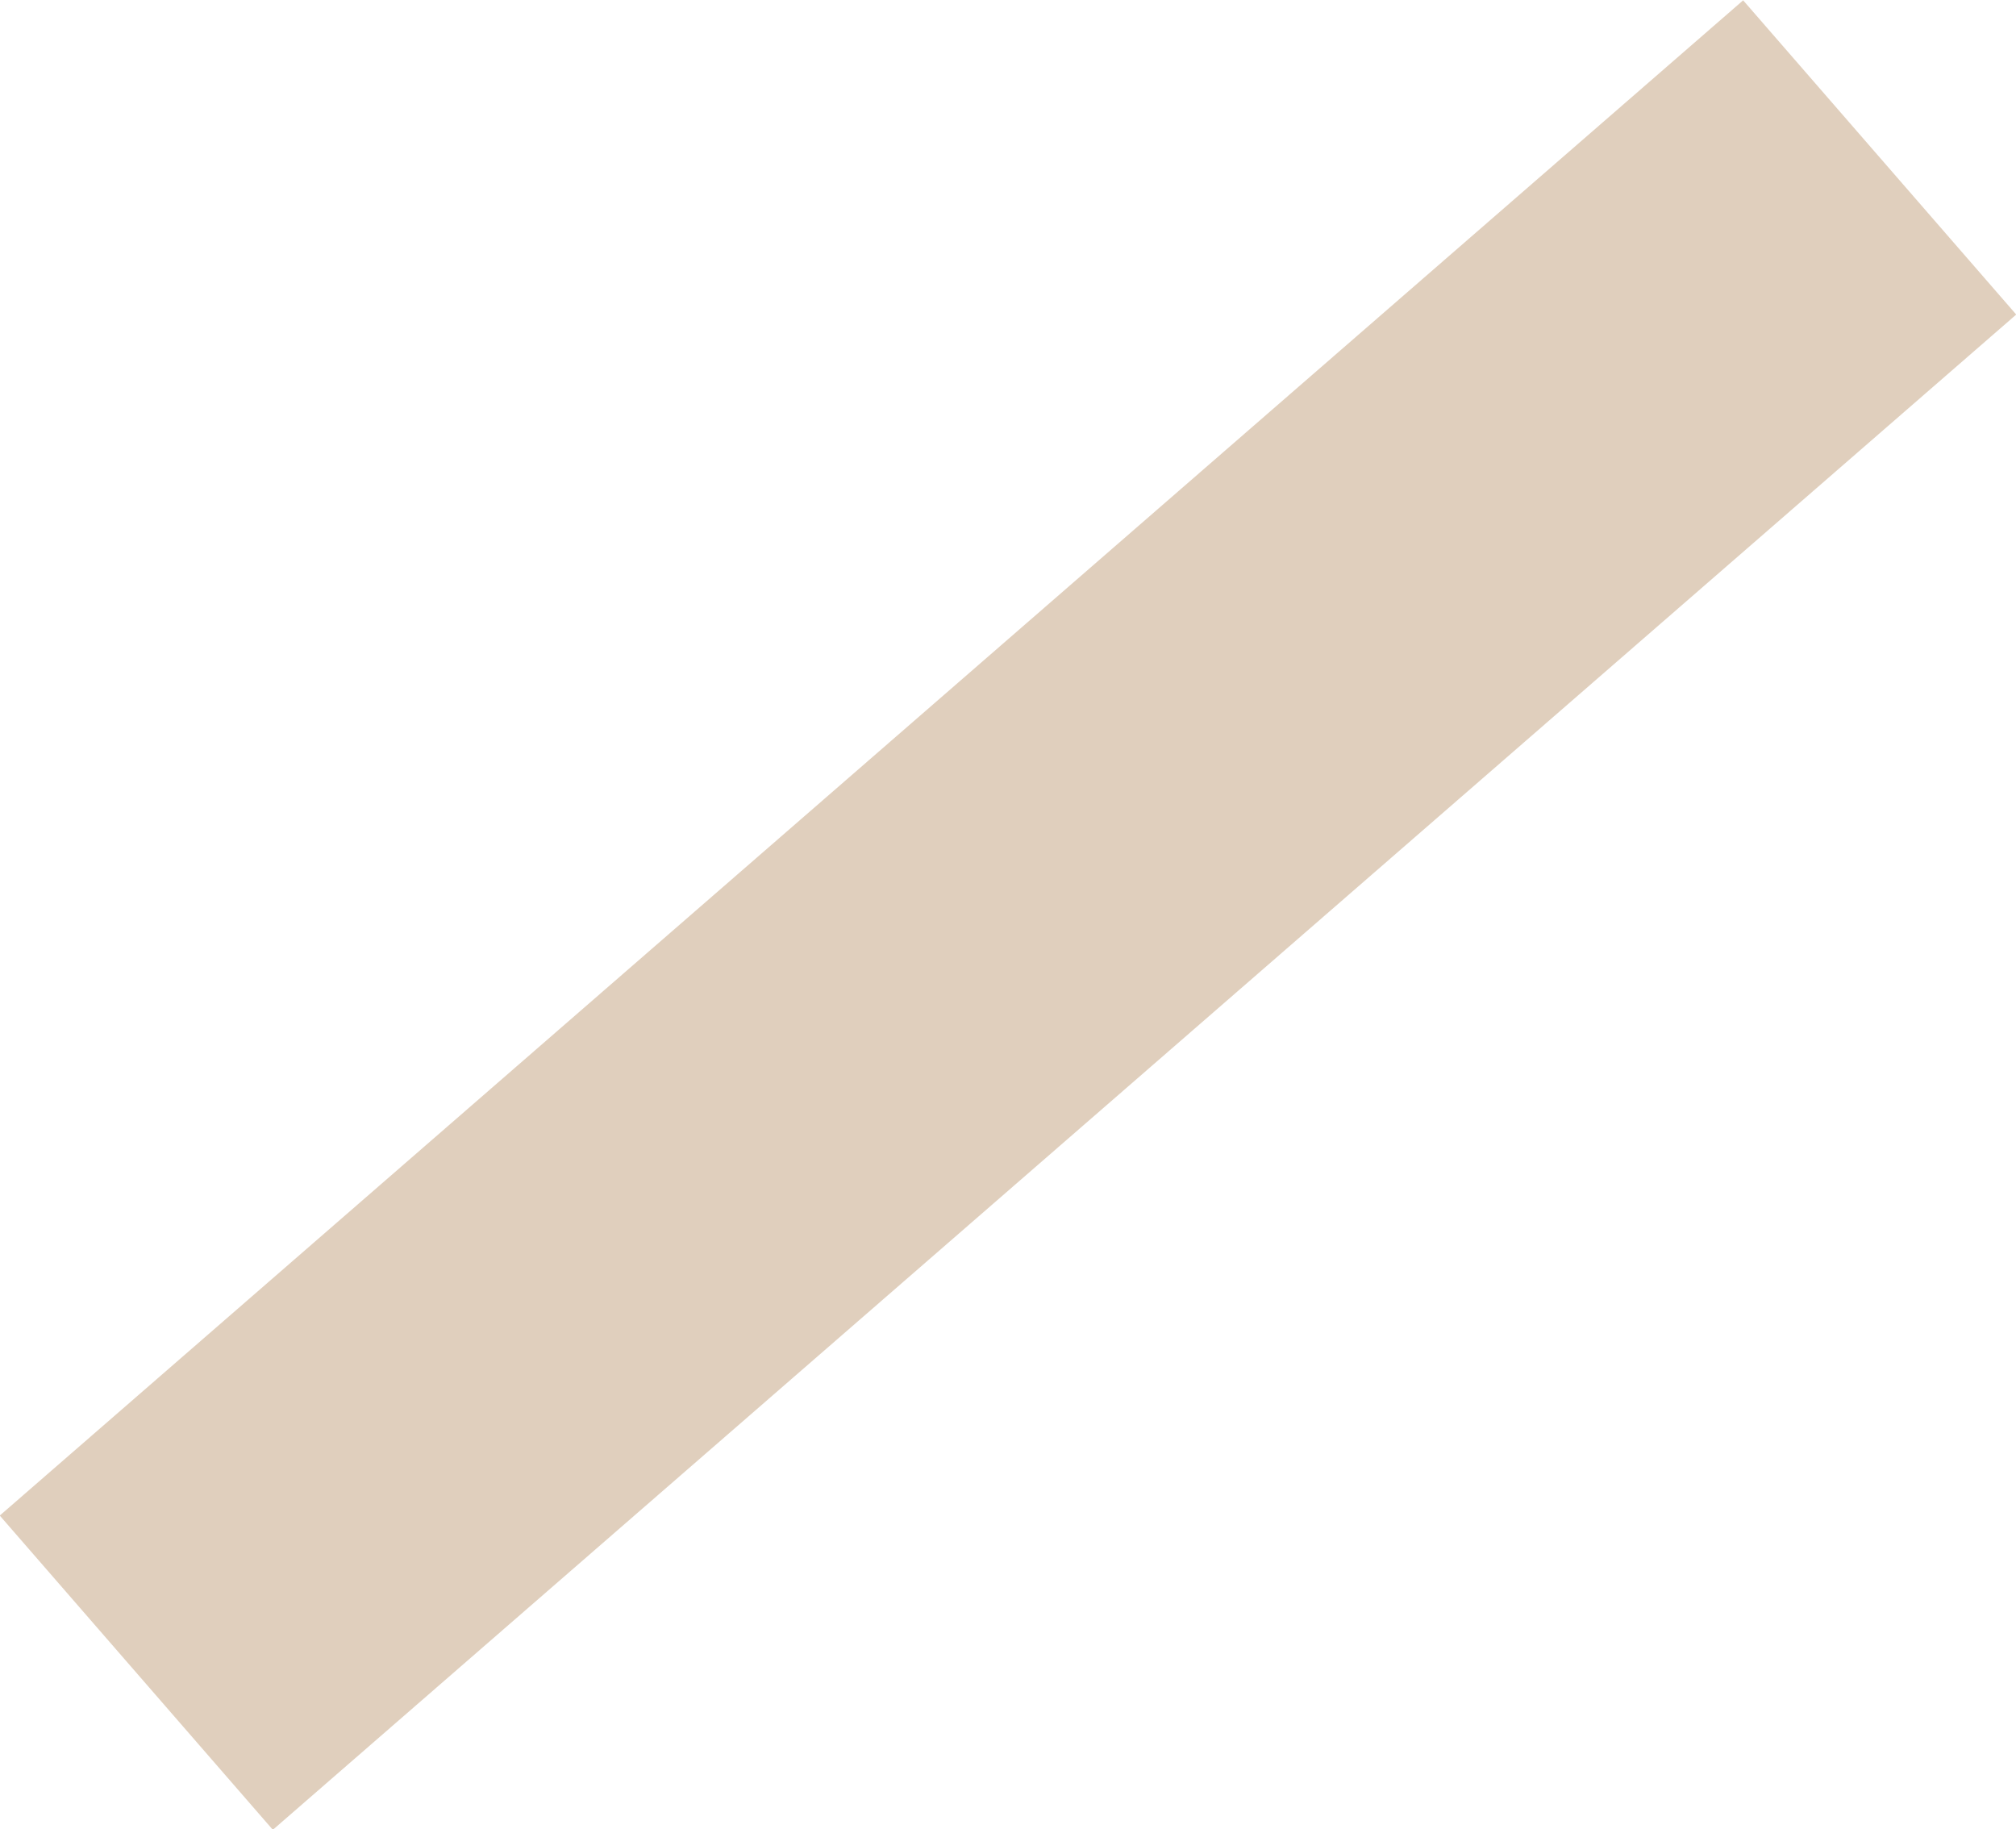 <svg xmlns="http://www.w3.org/2000/svg" viewBox="0 0 19.08 17.31"><defs><style>.cls-1{fill:none;stroke:#e0cfbd;stroke-width:3.94px;}</style></defs><g id="Ebene_2" data-name="Ebene 2"><g id="Ebene_1-2" data-name="Ebene 1"><line class="cls-1" x1="17.79" y1="1.49" x2="1.29" y2="15.83"/></g></g></svg>